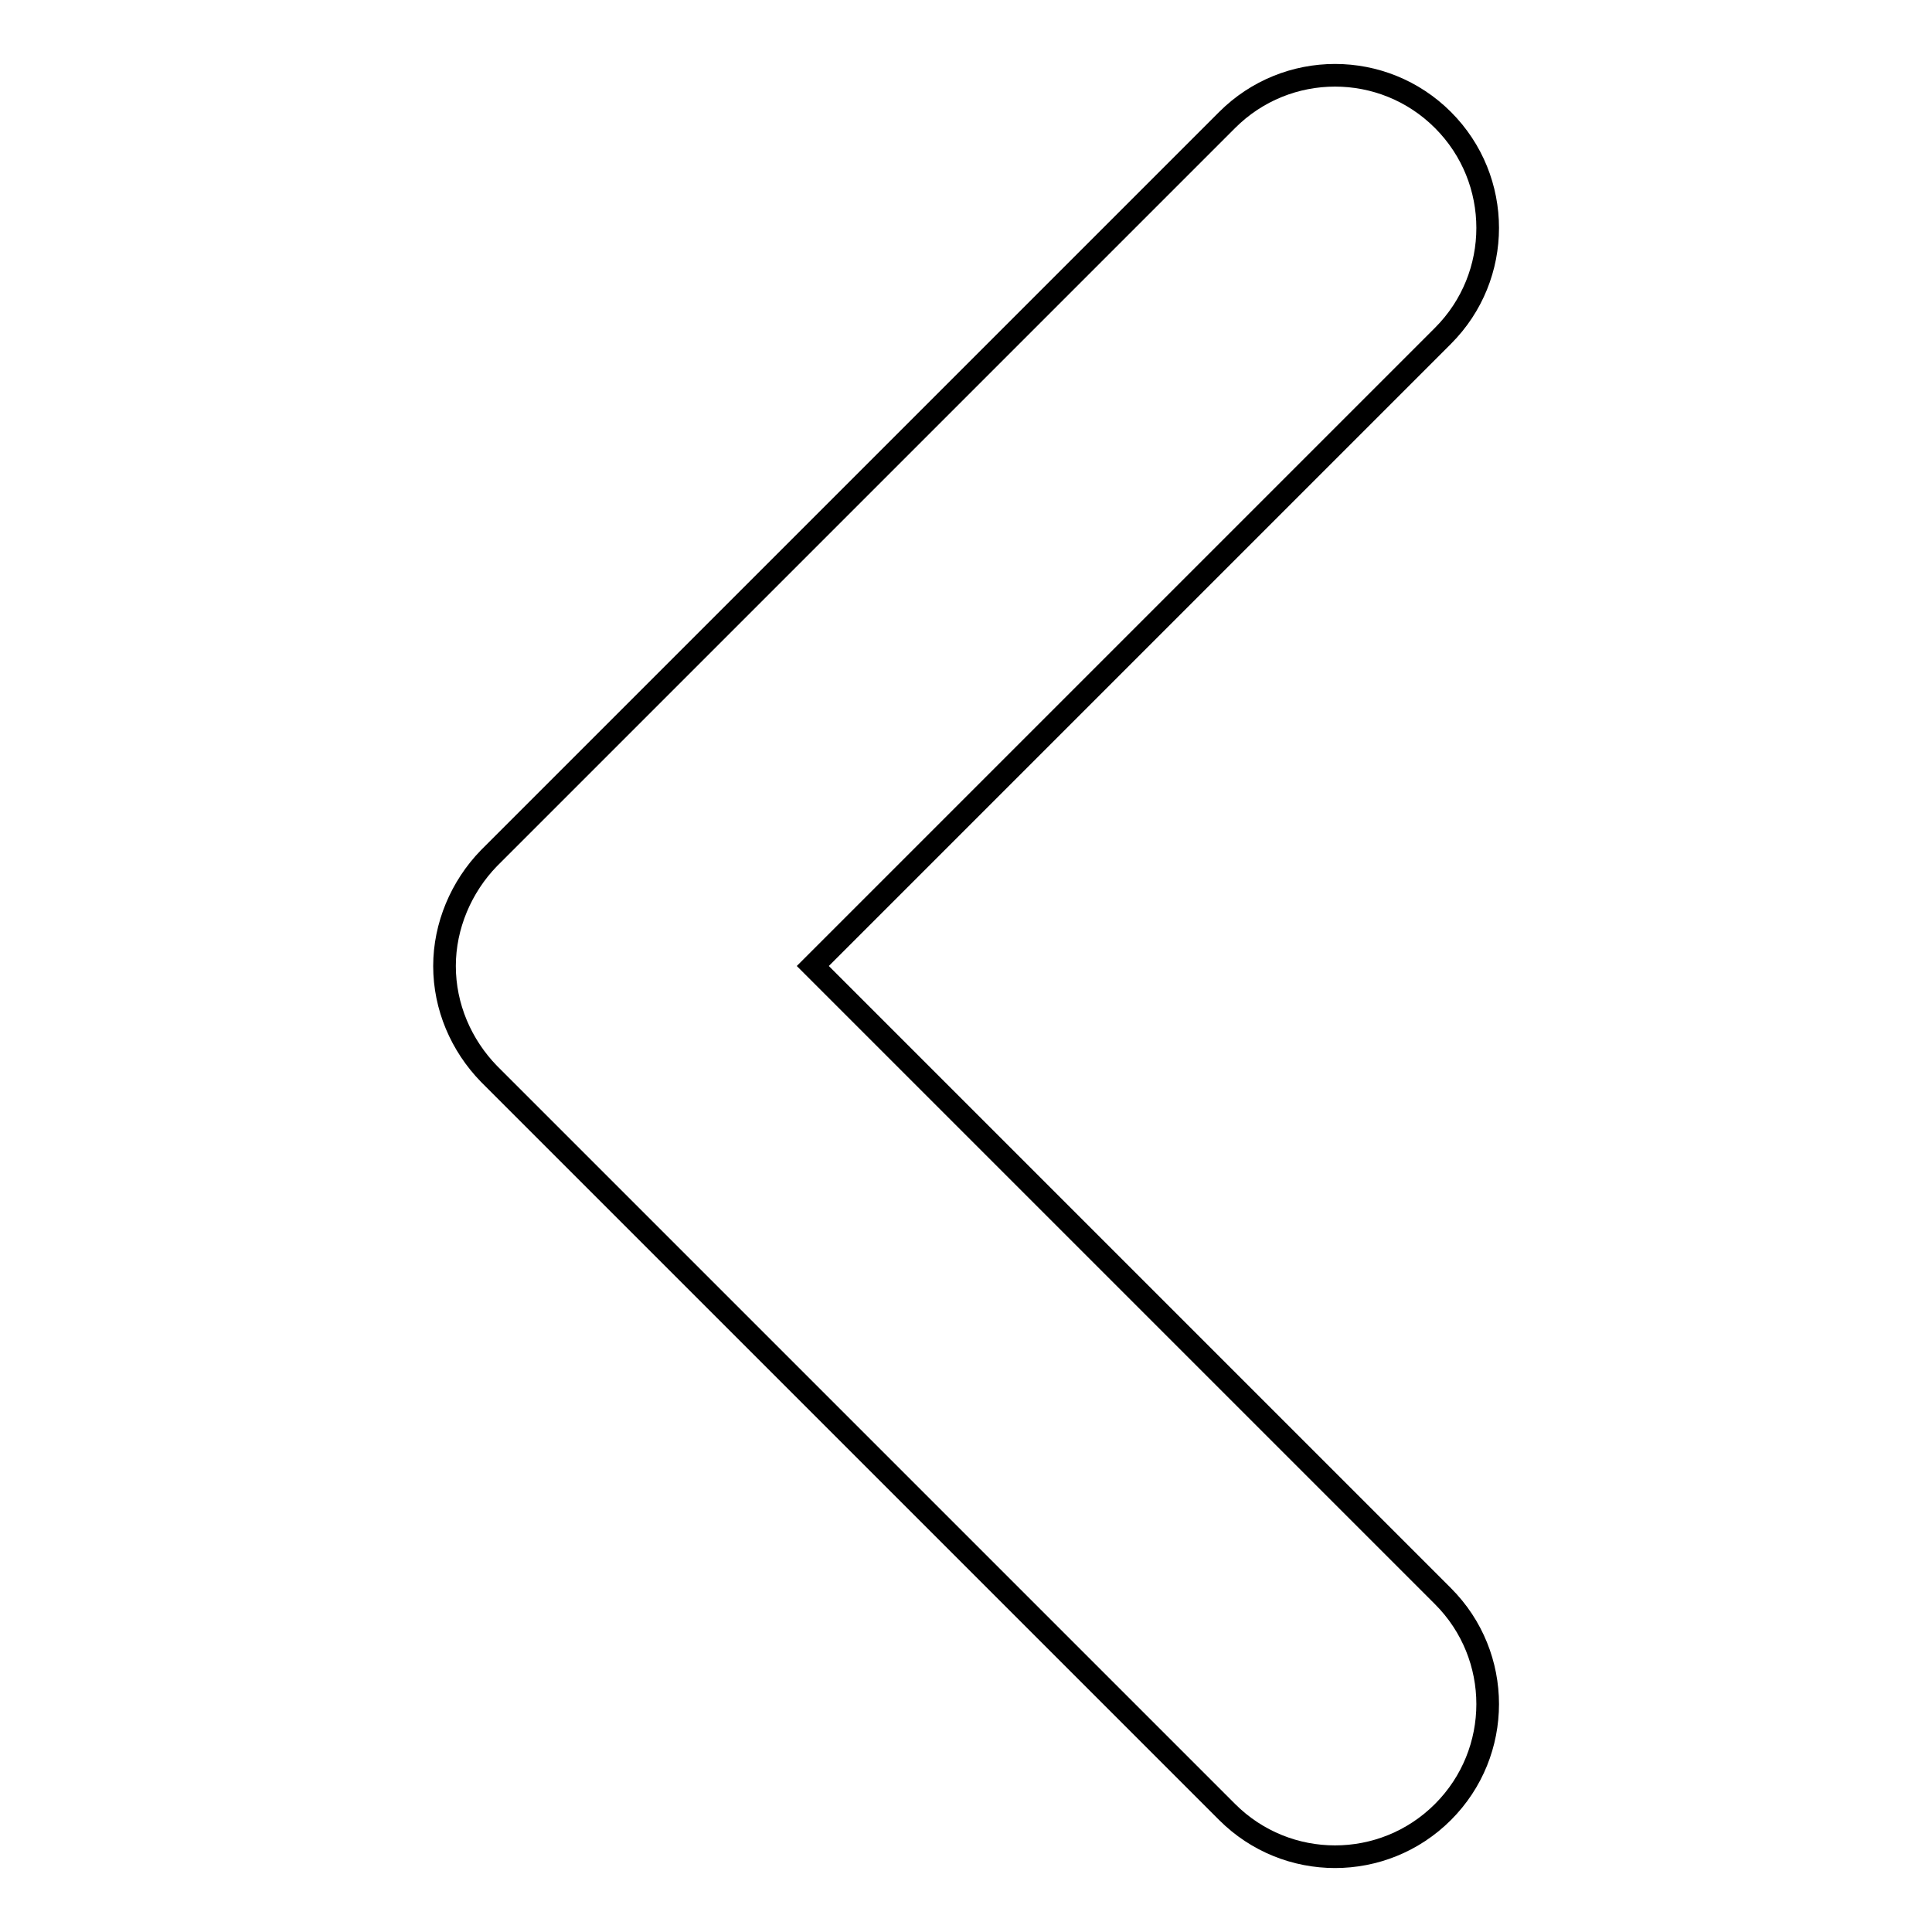 <?xml version="1.0" encoding="utf-8"?>
<!-- Svg Vector Icons : http://www.onlinewebfonts.com/icon -->
<!DOCTYPE svg PUBLIC "-//W3C//DTD SVG 1.1//EN" "http://www.w3.org/Graphics/SVG/1.1/DTD/svg11.dtd">
<svg version="1.1" xmlns="http://www.w3.org/2000/svg" xmlns:xlink="http://www.w3.org/1999/xlink" x="0px" y="0px" viewBox="0 0 256 256" enable-background="new 0 0 256 256" xml:space="preserve">
<g><g><path stroke-width="3" fill-opacity="0" stroke="#000000"  d="M64.8,113.7l97.8-97.8c7.9-7.9,20.7-7.9,28.6,0l0,0c7.9,7.9,7.9,20.7,0,28.6l0,0L107.7,128l83.5,83.5c7.9,7.9,7.9,20.7,0,28.6l0,0c-7.9,7.9-20.7,7.9-28.6,0l0,0l-97.8-97.8c-3.7-3.8-5.9-8.9-5.9-14.3l0,0C58.9,122.7,61.1,117.5,64.8,113.7L64.8,113.7z"/></g></g>
</svg>